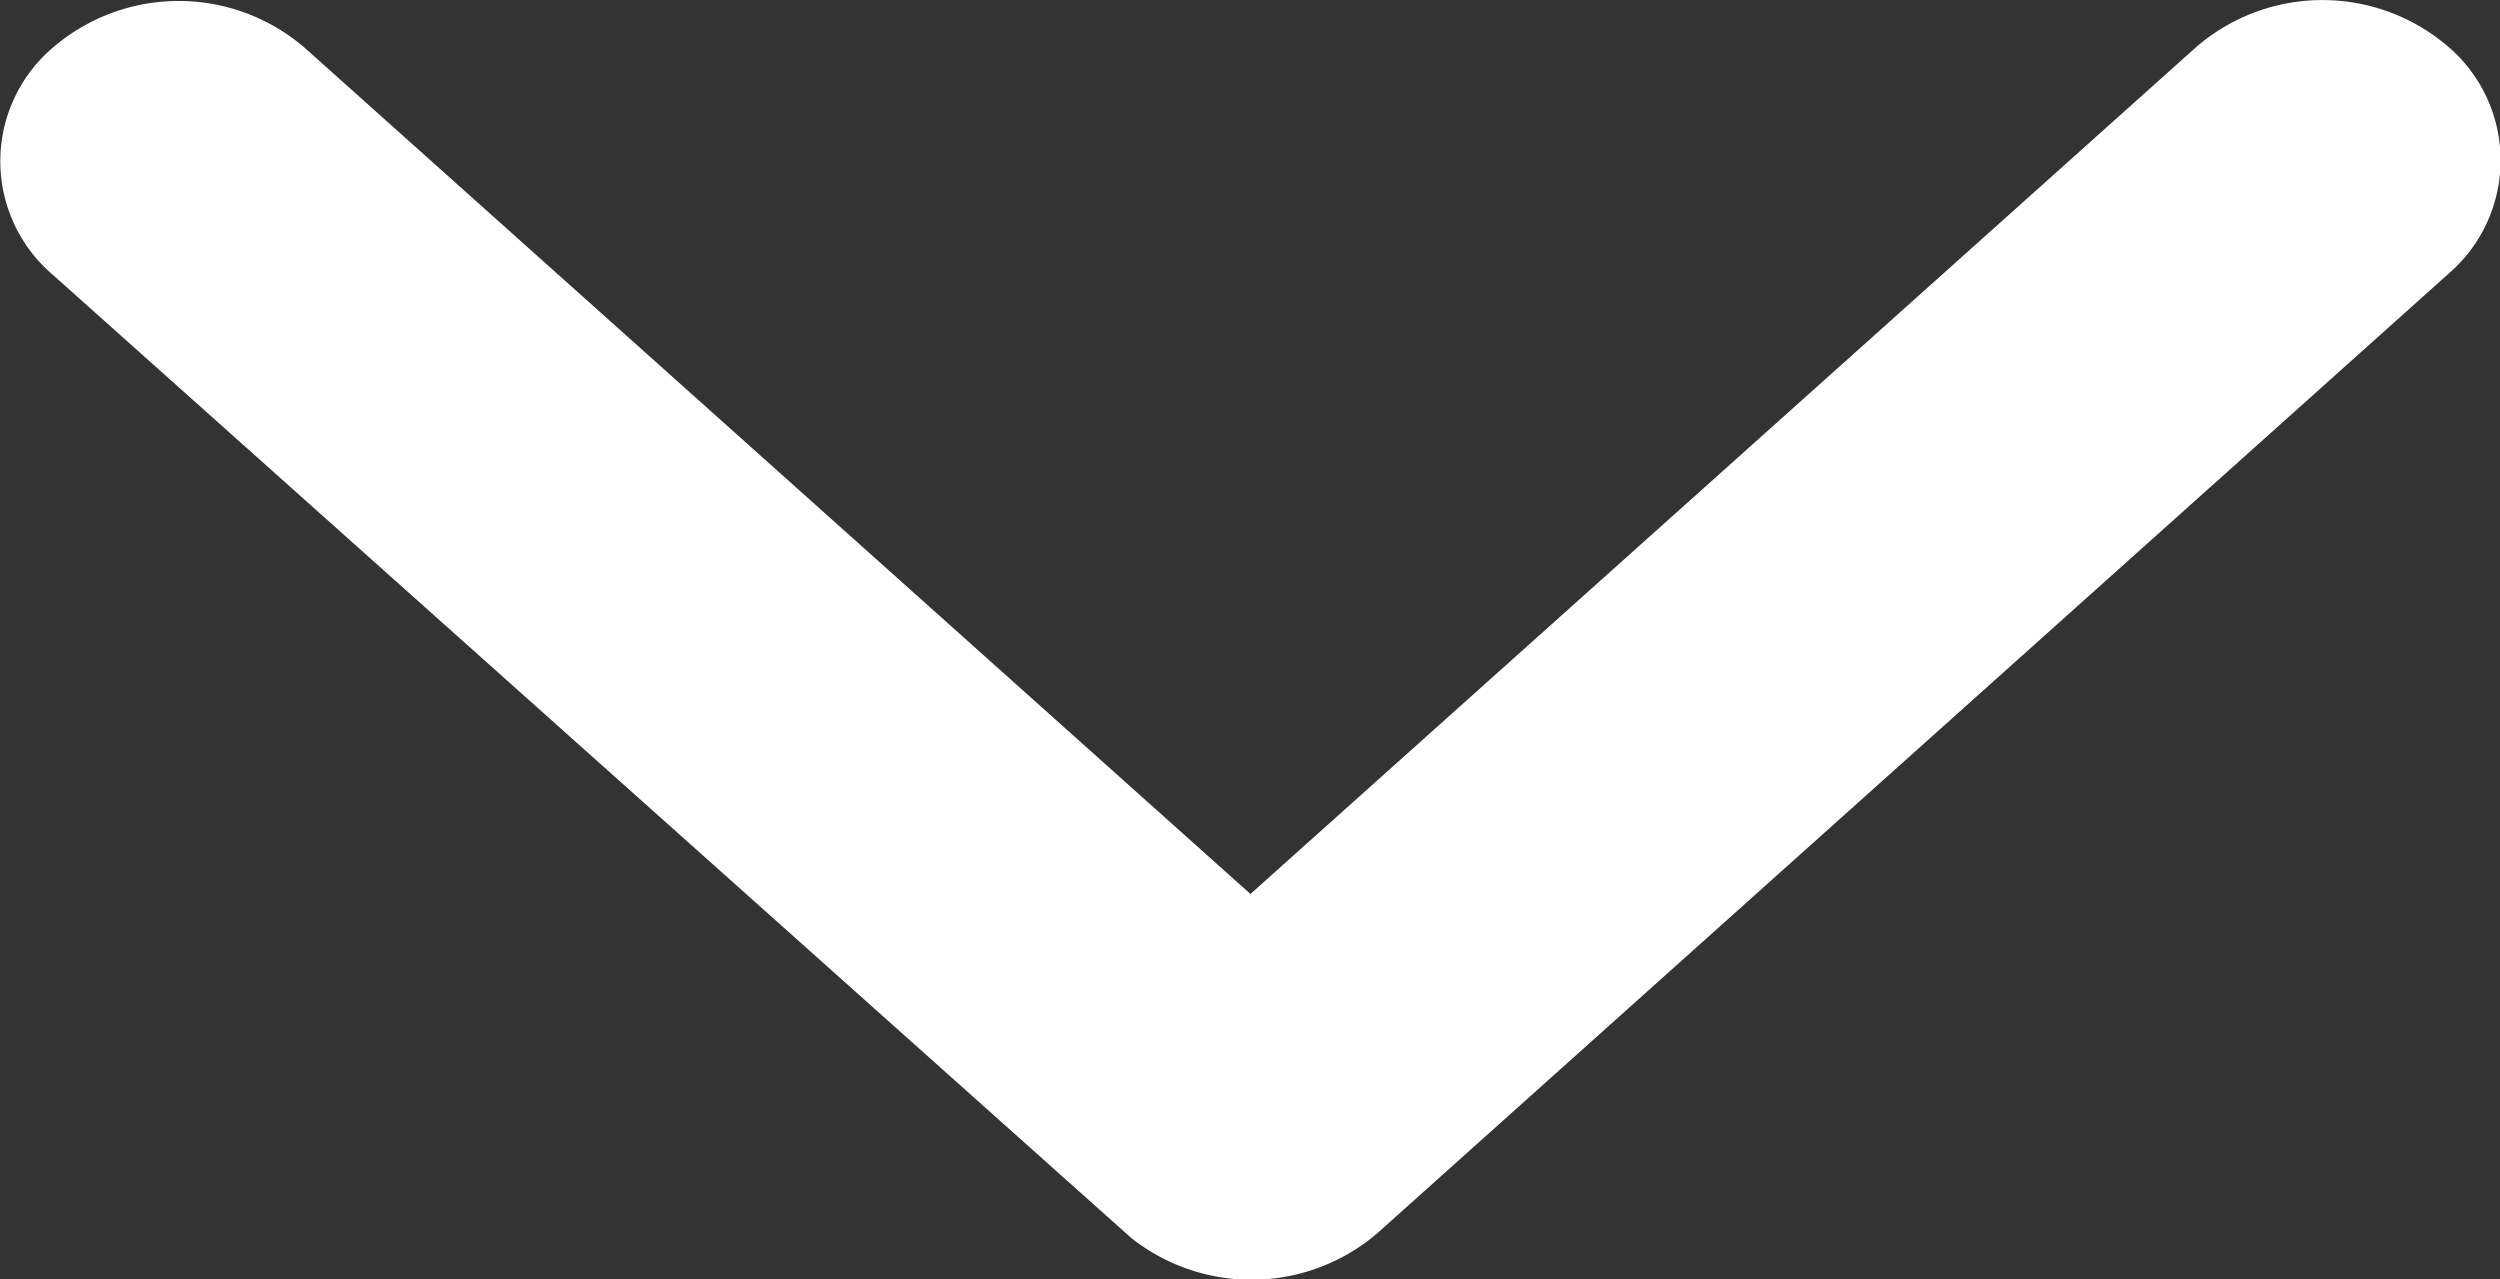 <svg xmlns="http://www.w3.org/2000/svg" width="11.102" height="5.682" viewBox="0 0 11.102 5.682">
  <rect x="0" y="0" width="11.102" height="5.682" fill="#333333" stroke="none"/>
  <path id="Icon_ionic-ios-arrow-forward" data-name="Icon ionic-ios-arrow-forward" d="M15.216,11.745l-3.761-4.2a.857.857,0,0,1,0-1.121.664.664,0,0,1,1.006,0l4.261,4.757a.86.86,0,0,1,.021,1.094l-4.278,4.79a.662.662,0,0,1-1.006,0,.857.857,0,0,1,0-1.121Z" transform="translate(17.298 -11.246) rotate(90)" fill="#fff"/>
</svg>

